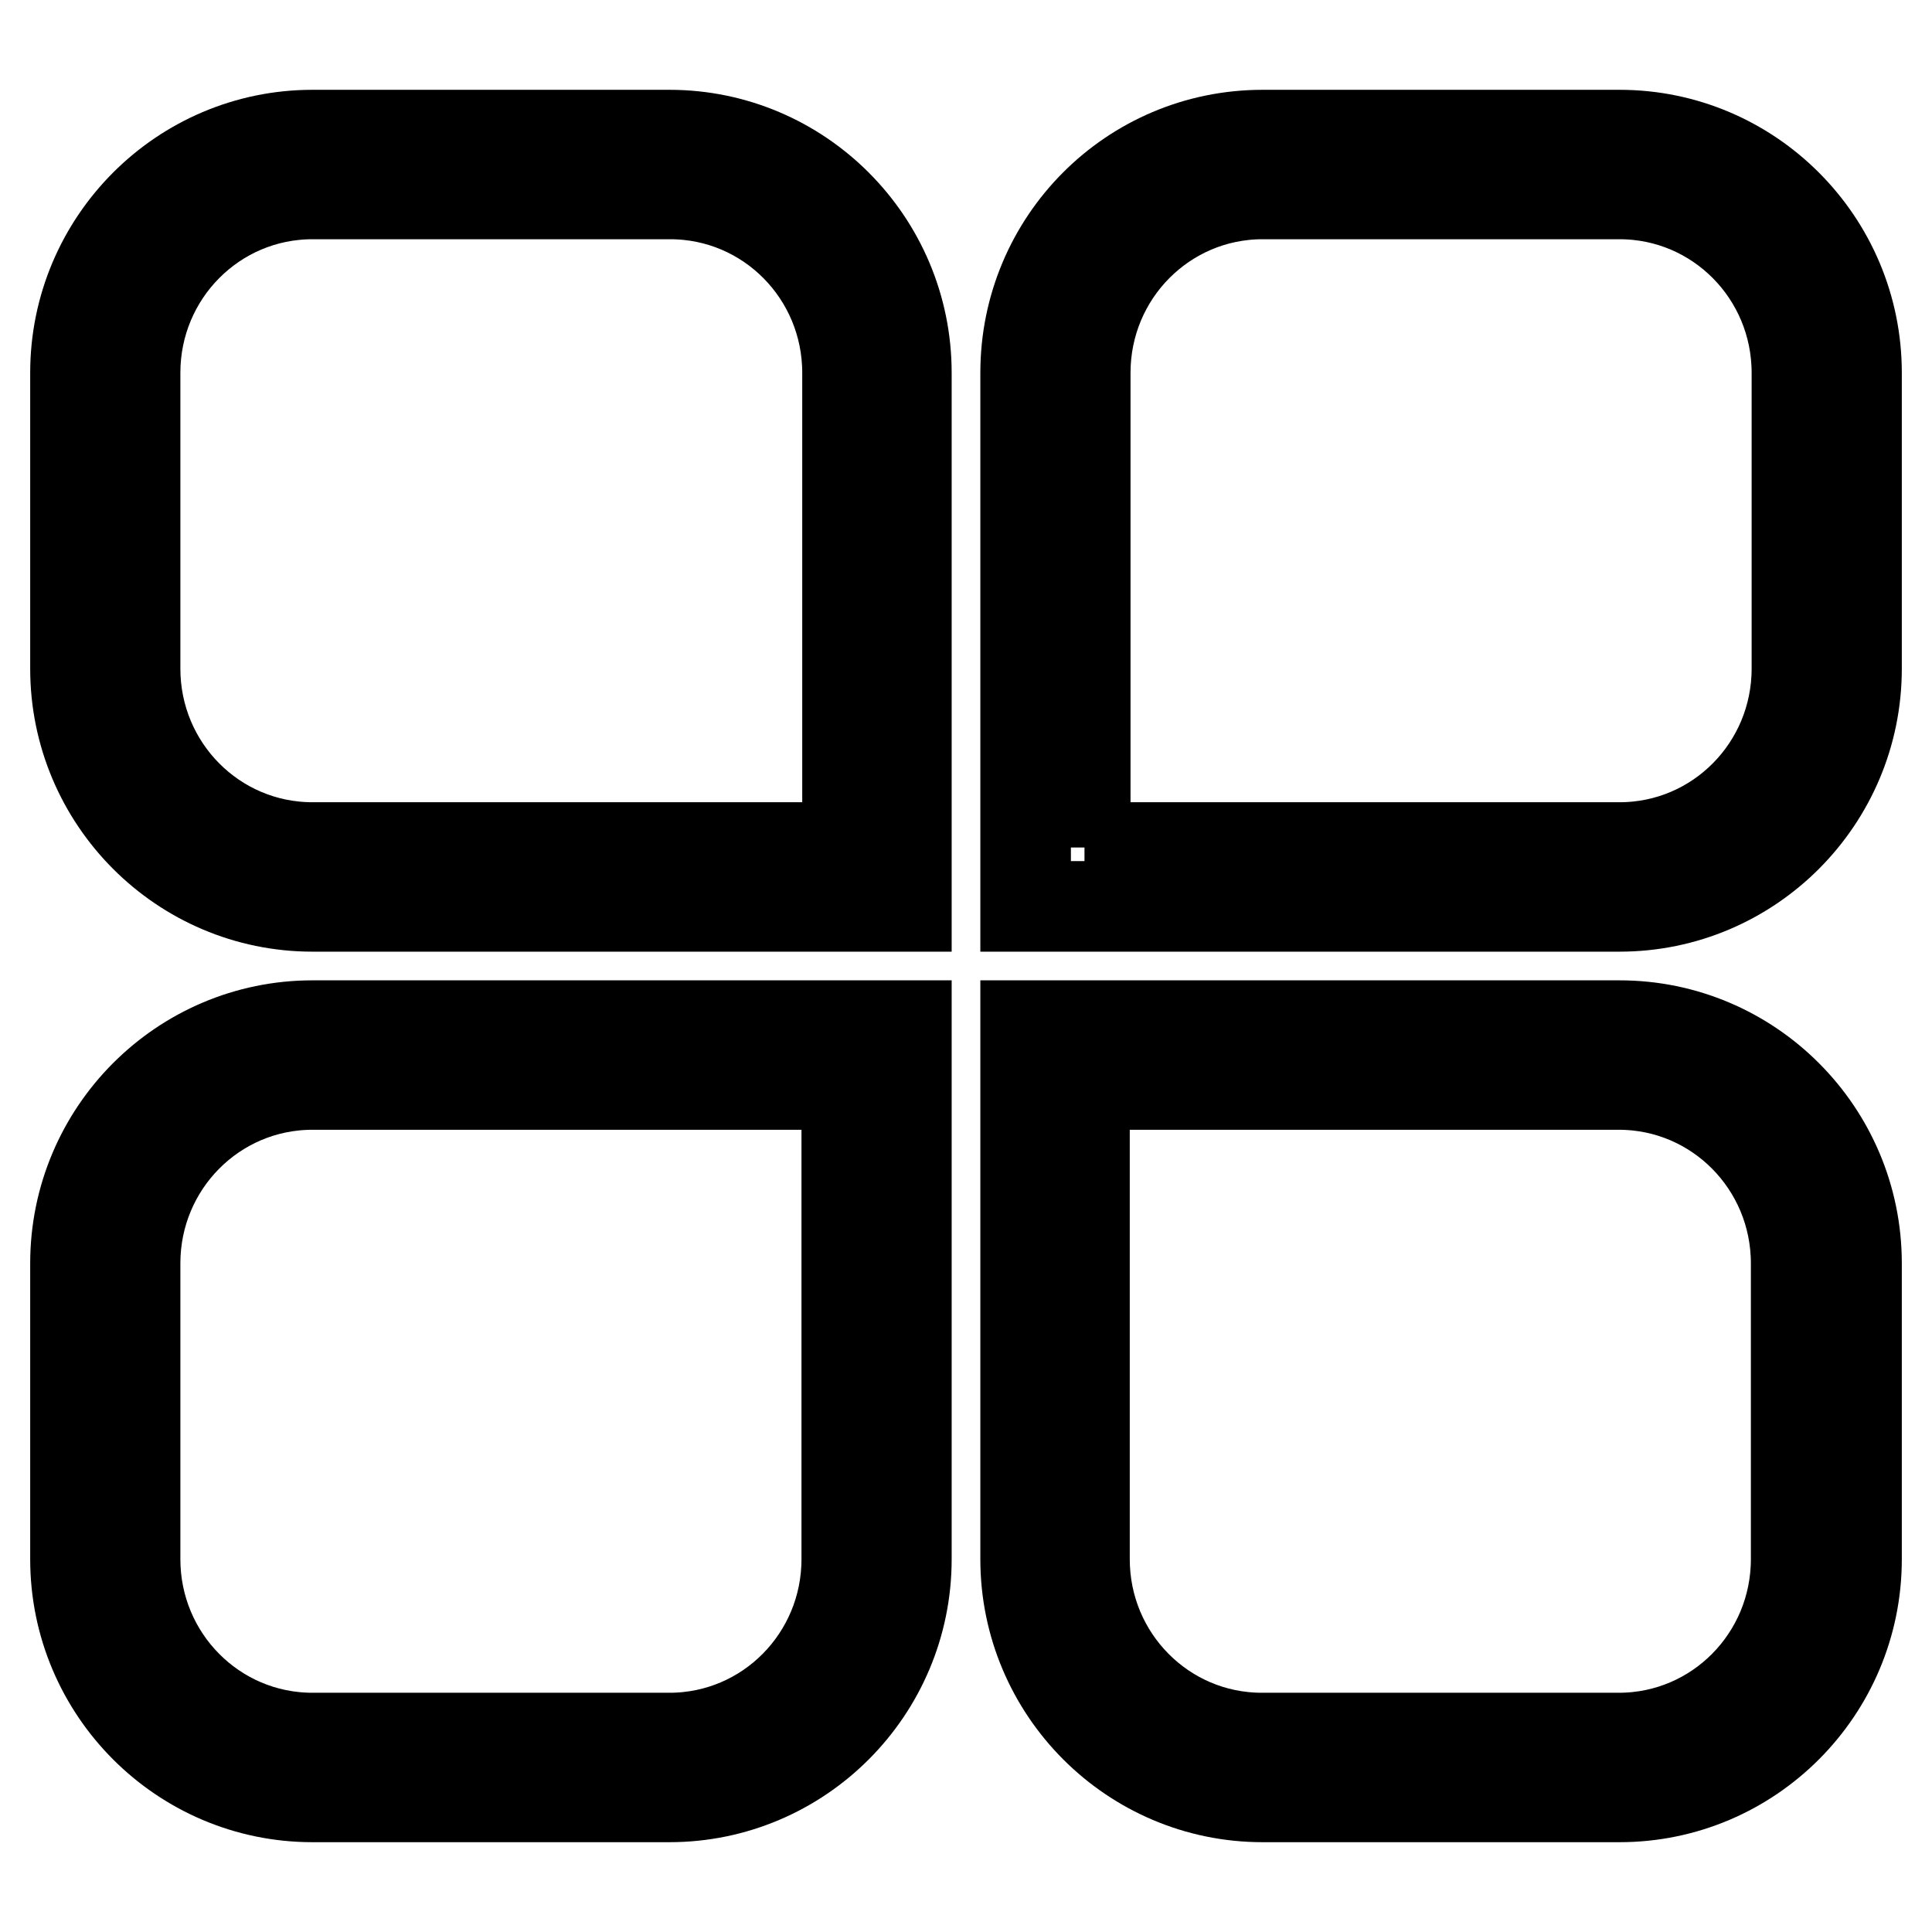 <?xml version="1.0" encoding="utf-8"?>
<!-- Svg Vector Icons : http://www.onlinewebfonts.com/icon -->
<!DOCTYPE svg PUBLIC "-//W3C//DTD SVG 1.1//EN" "http://www.w3.org/Graphics/SVG/1.1/DTD/svg11.dtd">
<svg version="1.1" xmlns="http://www.w3.org/2000/svg" xmlns:xlink="http://www.w3.org/1999/xlink" x="0px" y="0px" viewBox="0 0 256 256" enable-background="new 0 0 256 256" xml:space="preserve">
<g> <path stroke-width="12" fill-opacity="0" stroke="#000000"  d="M17.9,206.6c0,13.1,10.5,23.7,23.5,23.7h47.3c13,0,23.5-10.6,23.5-23.7v-62.9H41.4 c-13,0-23.5,10.6-23.5,23.7V206.6z M41.4,135.9h78.7v70.7c0,17.4-14.1,31.5-31.4,31.5H41.4C24.1,238.1,10,224,10,206.6v-39.2 C10,150,24.1,135.9,41.4,135.9z M17.9,88.6c0,13.1,10.5,23.7,23.5,23.7h70.9V49.4c0-13.1-10.5-23.7-23.5-23.7H41.4 c-13,0-23.5,10.6-23.5,23.7V88.6L17.9,88.6z M41.4,17.9h47.3c17.3,0,31.4,14.1,31.4,31.5v70.7H41.4C24.1,120.1,10,106,10,88.6V49.4 C10,32,24.1,17.9,41.4,17.9z M143.7,143.7v62.9c0,13.1,10.5,23.7,23.5,23.7h47.3c13,0,23.5-10.6,23.5-23.7v-39.2 c0-13.1-10.5-23.7-23.5-23.7H143.7L143.7,143.7z M214.6,135.9c17.3,0,31.4,14.1,31.4,31.5v39.2c0,17.4-14.1,31.5-31.4,31.5h-47.3 c-17.3,0-31.4-14.1-31.4-31.5v-70.7H214.6z M143.7,112.3h70.9c13,0,23.5-10.6,23.5-23.7V49.4c0-13.1-10.5-23.7-23.5-23.7h-47.3 c-13,0-23.5,10.6-23.5,23.7V112.3L143.7,112.3z M167.3,17.9h47.3c17.3,0,31.4,14.1,31.4,31.5v39.2c0,17.4-14.1,31.5-31.4,31.5 h-78.7V49.4C135.9,32,149.9,17.9,167.3,17.9z"/></g>
</svg>